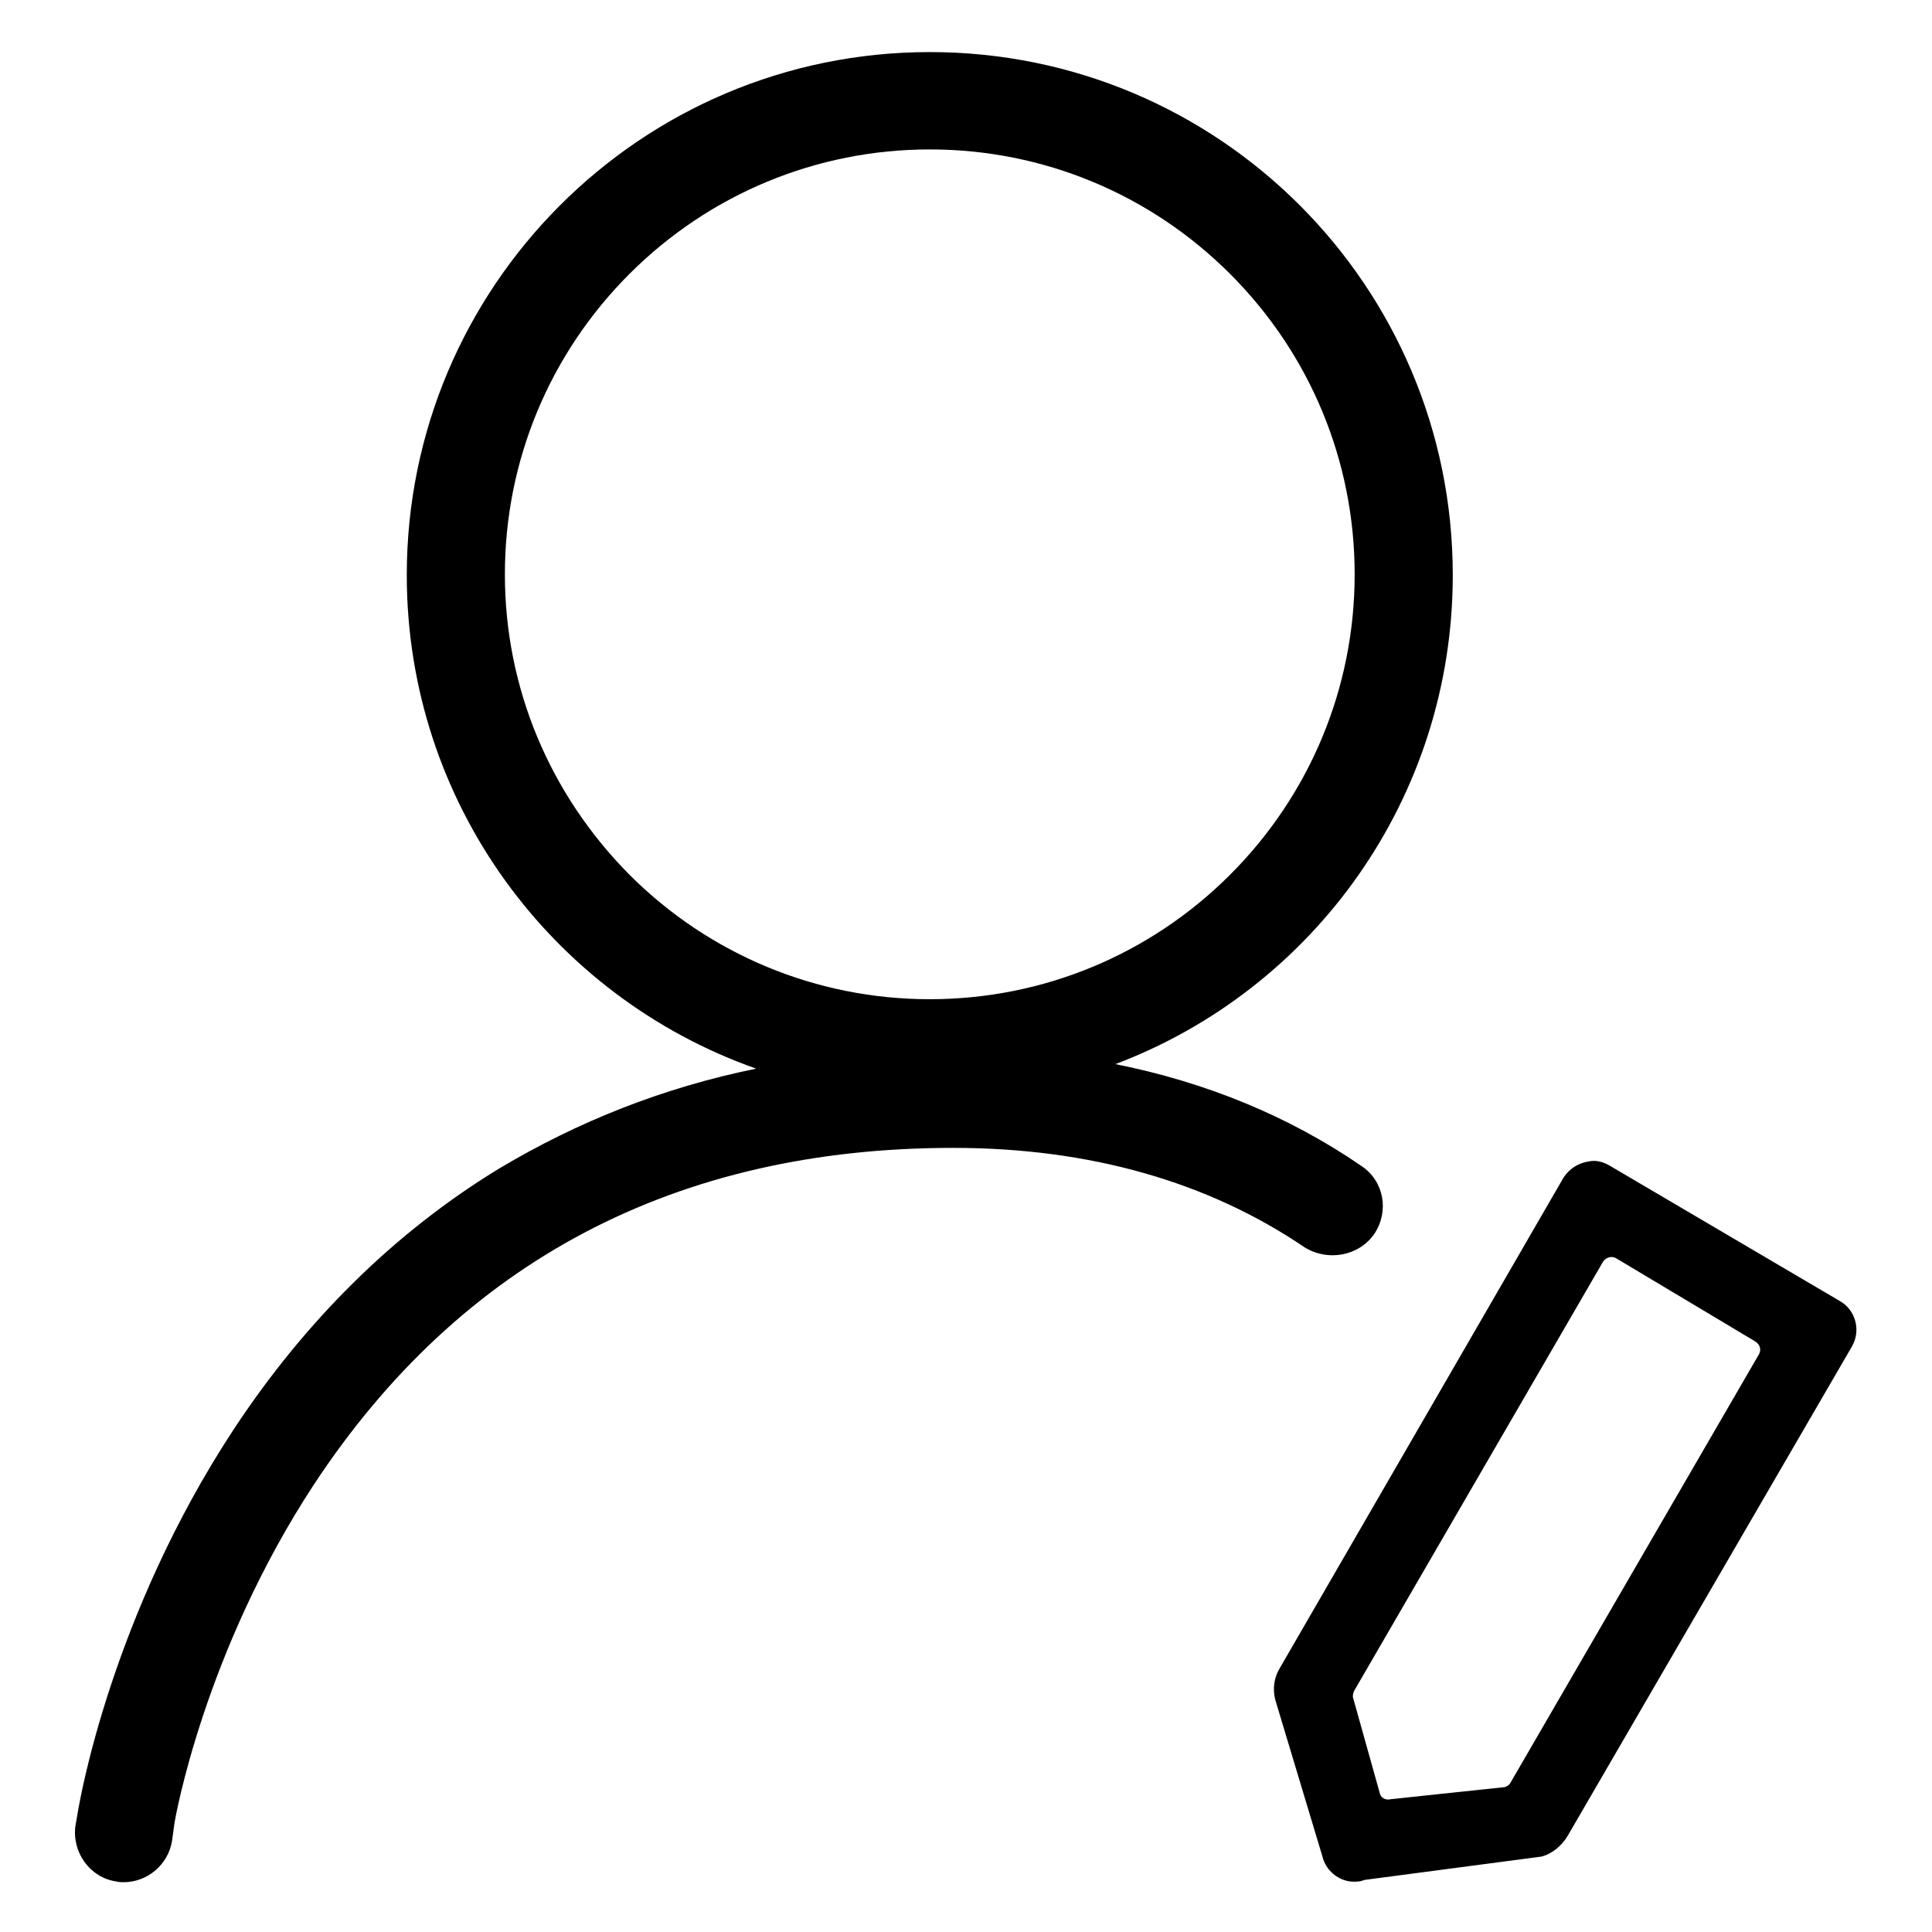 <?xml version="1.0" encoding="utf-8"?>
<!-- Svg Vector Icons : http://www.onlinewebfonts.com/icon -->
<!DOCTYPE svg PUBLIC "-//W3C//DTD SVG 1.1//EN" "http://www.w3.org/Graphics/SVG/1.1/DTD/svg11.dtd">
<svg version="1.1" xmlns="http://www.w3.org/2000/svg" xmlns:xlink="http://www.w3.org/1999/xlink" x="0px" y="0px" viewBox="0 0 256 256" enable-background="new 0 0 256 256" xml:space="preserve">
<g> <path fill="#000000" d="M243.8,172.4l-30.6-18c-0.9-0.5-1.8-0.7-2.7-0.5c-1.3,0.2-2.5,0.9-3.3,2.1L169.6,221 c-0.8,1.3-1,2.8-0.6,4.3l6.2,20.6c0.5,2.2,2.6,3.7,4.8,3.4c0.3,0,0.5-0.1,0.8-0.2l23.5-3.1c1.4-0.4,2.6-1.4,3.4-2.7l37.7-64.9 C246.6,176.3,245.9,173.6,243.8,172.4z M233.1,179.4l-33,56.9c-0.1,0.2-0.4,0.4-0.7,0.5l-15.1,1.6c-0.7,0.2-1.4-0.2-1.5-0.9 l-3.5-12.5c-0.1-0.3,0-0.6,0.1-0.9l33-56.9c0.4-0.6,1.1-0.8,1.7-0.5l18.4,11C233.2,178.1,233.4,178.8,233.1,179.4L233.1,179.4z  M182.1,163.5c2-3,1.3-7-1.7-9c-9.6-6.6-20.6-11.1-32.6-13.5c26.2-9.9,44.7-35.2,44.7-64.8c0-38.3-31-69.3-69.3-69.3 c-38.3,0-69.3,31.1-69.3,69.3c0,30.2,19.3,55.9,46.3,65.4c-12.3,2.5-23.6,7-34,13.2c-13.8,8.4-25.7,20.1-35.3,34.7 c-16.2,24.7-20.3,49.1-20.5,50.1l-0.4,2.3c-0.5,3.5,1.9,6.9,5.4,7.4c0.3,0.1,0.7,0.1,1,0.1c3.1,0,5.9-2.3,6.4-5.5l0.3-2.2 c0.1-0.8,4-22.9,18.5-45c19.5-29.6,48-44.6,84.7-44.6c18.1,0,33.8,4.5,46.6,13.2C176,167.2,180.1,166.4,182.1,163.5z M66.9,76.1 c0-15,5.9-29.2,16.5-39.8c10.6-10.6,24.8-16.5,39.8-16.5s29.2,5.9,39.8,16.5c10.6,10.6,16.5,24.8,16.5,39.8 c0,15-5.9,29.2-16.5,39.8c-10.6,10.6-24.8,16.5-39.8,16.5s-29.2-5.9-39.8-16.5C72.8,105.2,66.9,91.1,66.9,76.1z"/></g>
</svg>